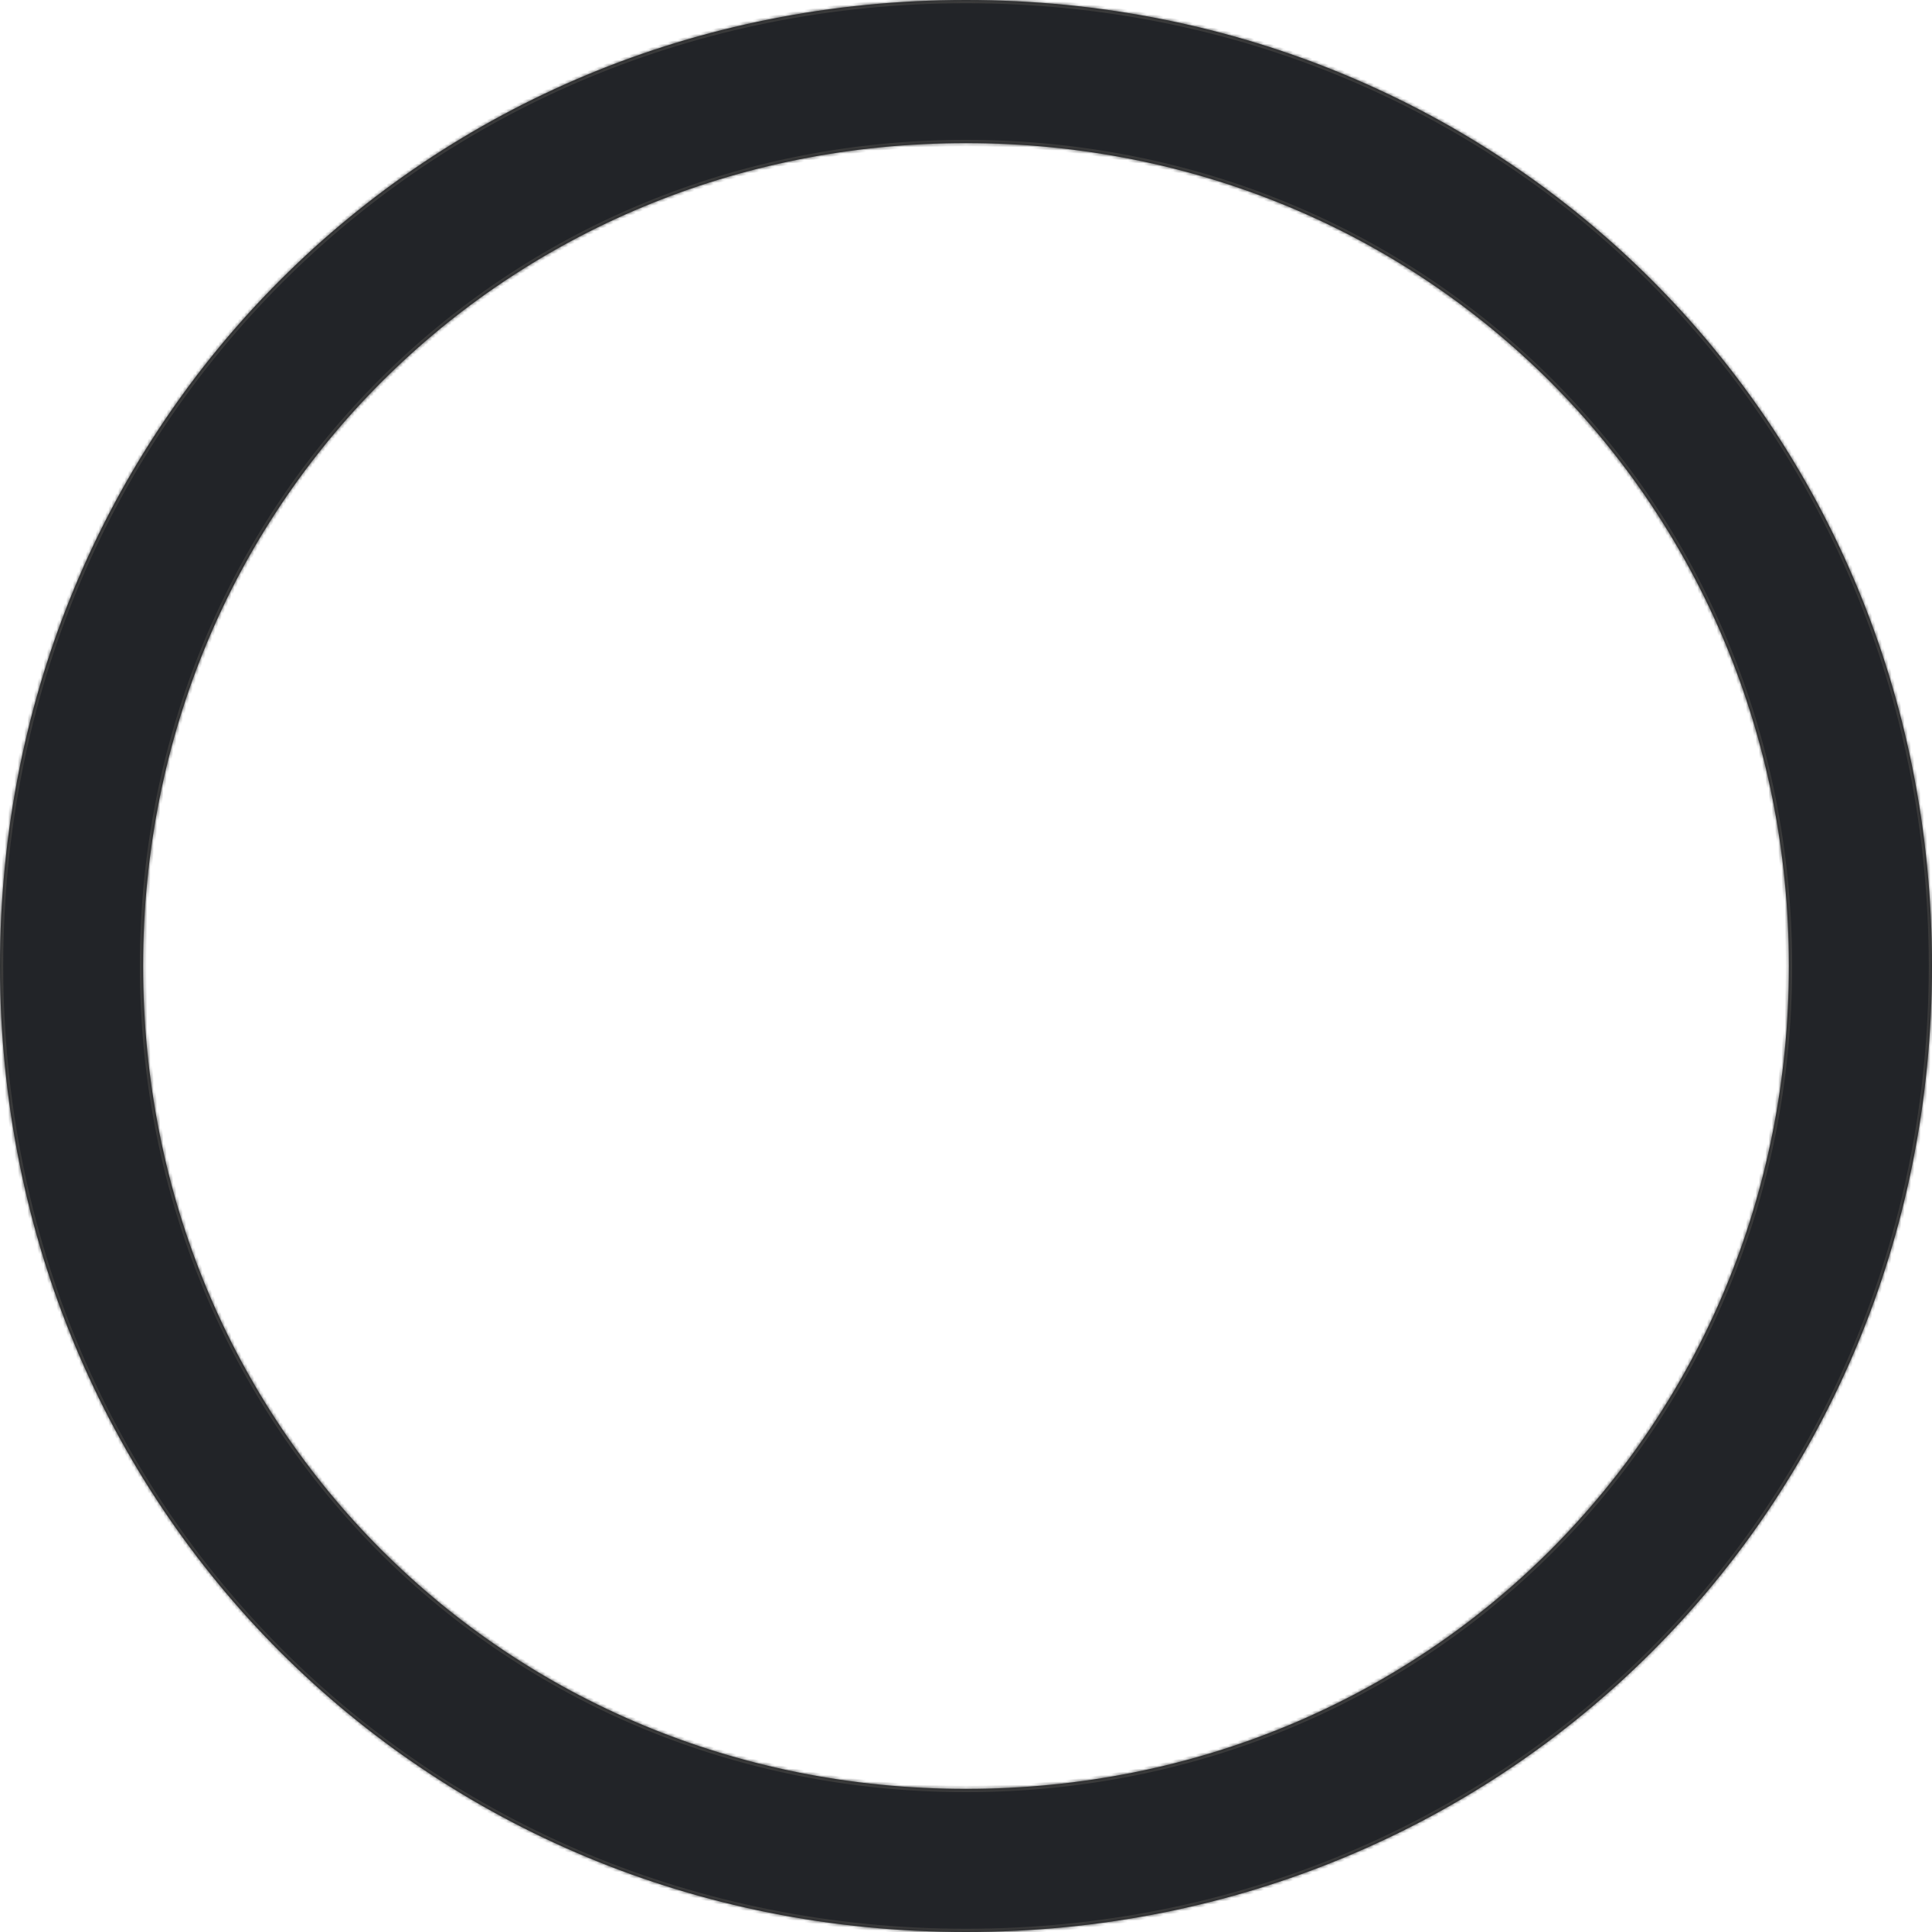 ﻿<?xml version="1.0" encoding="utf-8"?>
<svg version="1.1" xmlns:xlink="http://www.w3.org/1999/xlink" width="597px" height="597px" xmlns="http://www.w3.org/2000/svg">
  <defs>
    <mask fill="white" id="clip746">
      <path d="M 597 298.5  C 597 465.66  465.66 597  298.5 597  C 131.34 597  0 465.66  0 298.5  C 0 131.34  131.34 0  298.5 0  C 465.66 0  597 131.34  597 298.5  Z M 44.222 298.5  C 44.222 440.896  156.104 552.778  298.5 552.778  C 440.896 552.778  552.778 440.896  552.778 298.5  C 552.778 156.104  440.896 44.222  298.5 44.222  C 156.104 44.222  44.222 156.104  44.222 298.5  Z " fill-rule="evenodd" />
    </mask>
  </defs>
  <g transform="matrix(1 0 0 1 -142 -143 )">
    <path d="M 597 298.5  C 597 465.66  465.66 597  298.5 597  C 131.34 597  0 465.66  0 298.5  C 0 131.34  131.34 0  298.5 0  C 465.66 0  597 131.34  597 298.5  Z M 44.222 298.5  C 44.222 440.896  156.104 552.778  298.5 552.778  C 440.896 552.778  552.778 440.896  552.778 298.5  C 552.778 156.104  440.896 44.222  298.5 44.222  C 156.104 44.222  44.222 156.104  44.222 298.5  Z " fill-rule="nonzero" fill="#222428" stroke="none" transform="matrix(1 0 0 1 142 143 )" />
    <path d="M 597 298.5  C 597 465.66  465.66 597  298.5 597  C 131.34 597  0 465.66  0 298.5  C 0 131.34  131.34 0  298.5 0  C 465.66 0  597 131.34  597 298.5  Z " stroke-width="2" stroke="#3b3b3b" fill="none" transform="matrix(1 0 0 1 142 143 )" mask="url(#clip746)" />
    <path d="M 44.222 298.5  C 44.222 440.896  156.104 552.778  298.5 552.778  C 440.896 552.778  552.778 440.896  552.778 298.5  C 552.778 156.104  440.896 44.222  298.5 44.222  C 156.104 44.222  44.222 156.104  44.222 298.5  Z " stroke-width="2" stroke="#3b3b3b" fill="none" transform="matrix(1 0 0 1 142 143 )" mask="url(#clip746)" />
  </g>
</svg>
